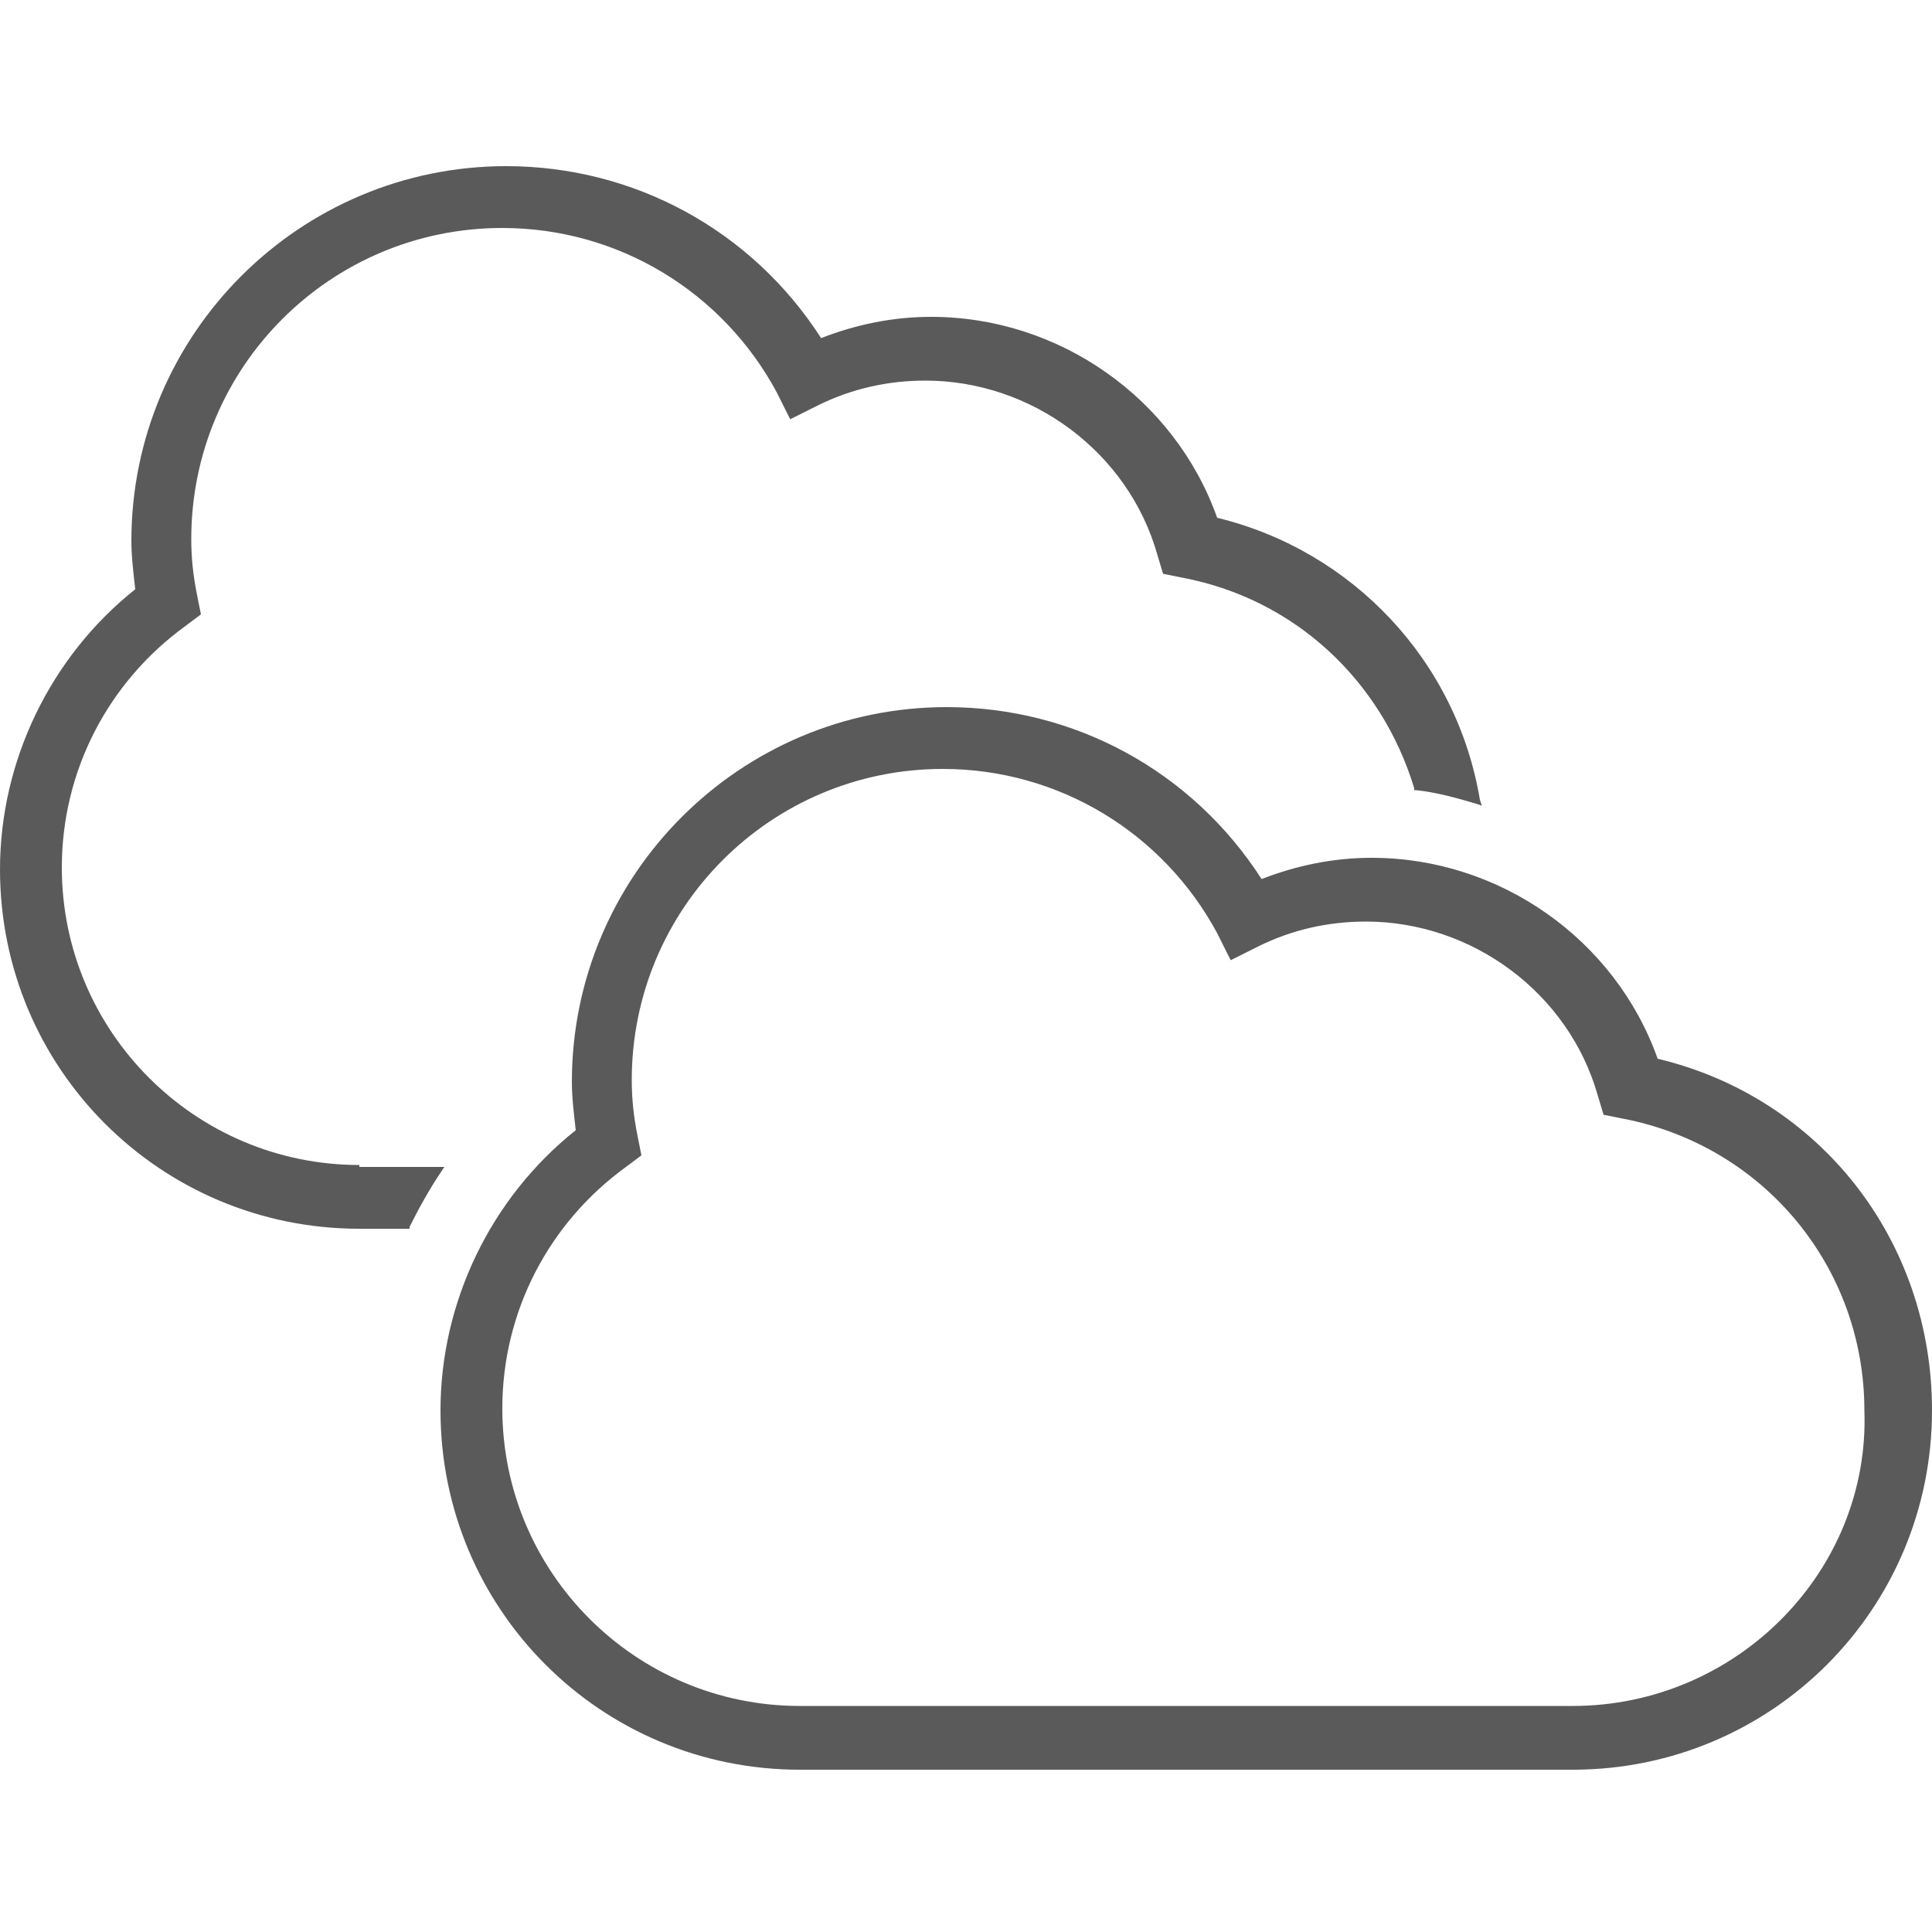 <?xml version="1.0" encoding="utf-8"?>
<!-- Generator: Adobe Illustrator 26.0.1, SVG Export Plug-In . SVG Version: 6.00 Build 0)  -->
<svg version="1.1" id="レイヤー_1" xmlns="http://www.w3.org/2000/svg" xmlns:xlink="http://www.w3.org/1999/xlink" x="0px"
	 y="0px" width="100px" height="100px" viewBox="0 0 100 100" style="enable-background:new 0 0 100 100;" xml:space="preserve">
<style type="text/css">
	.st0{fill:#5A5A5A;}
</style>
<g>
	<path class="st0" d="M18.6,60.3c-8.5,0-15.4-6.9-15.4-15.4c0-5,2.4-9.6,6.4-12.5l0.8-0.6l-0.2-1c-0.2-1-0.3-1.9-0.3-2.9
		c0-8.9,7.2-16.1,16.1-16.1c6,0,11.4,3.3,14.2,8.5l0.7,1.4l1.4-0.7c1.8-0.9,3.7-1.3,5.6-1.3c5.5,0,10.5,3.7,12,9l0.3,1l1,0.2
		c5.8,1.1,10.3,5.3,12,10.9v0.1h0.1c1,0.1,2.1,0.4,3.1,0.7l0.3,0.1l-0.1-0.3C75.4,34.2,70,28.5,63,26.8c-2.2-6.2-8.2-10.4-14.8-10.4
		c-2,0-3.9,0.4-5.7,1.1c-3.6-5.6-9.7-8.9-16.3-8.9C15.5,8.6,6.8,17.3,6.8,28c0,0.8,0.1,1.6,0.2,2.5C2.6,34,0,39.4,0,45
		c0,10.3,8.3,18.6,18.6,18.6h2.6v-0.1c0.5-1,1-1.9,1.6-2.8l0.2-0.3h-4.4V60.3z"/>
	<path class="st0" d="M85.8,54.8c-2.2-6.2-8.2-10.4-14.8-10.4c-2,0-3.9,0.4-5.7,1.1c-3.6-5.6-9.7-8.9-16.3-8.9
		c-10.7,0-19.4,8.7-19.4,19.4c0,0.8,0.1,1.6,0.2,2.5c-4.4,3.5-7,8.9-7,14.5c0,10.3,8.3,18.6,18.6,18.6h40c10.3,0,18.6-8.3,18.6-18.6
		C100,64.2,94.2,56.8,85.8,54.8z M81.4,88.3h-40c-8.5,0-15.4-6.9-15.4-15.4c0-5,2.4-9.6,6.4-12.5l0.8-0.6l-0.2-1
		c-0.2-1-0.3-1.9-0.3-2.9c0-8.9,7.2-16.1,16.1-16.1c6,0,11.4,3.3,14.2,8.5l0.7,1.4l1.4-0.7c1.8-0.9,3.7-1.3,5.6-1.3
		c5.5,0,10.5,3.7,12,9l0.3,1l1,0.2c7.3,1.4,12.5,7.7,12.5,15.1C96.8,81.3,89.9,88.3,81.4,88.3z"/>
</g>
</svg>
